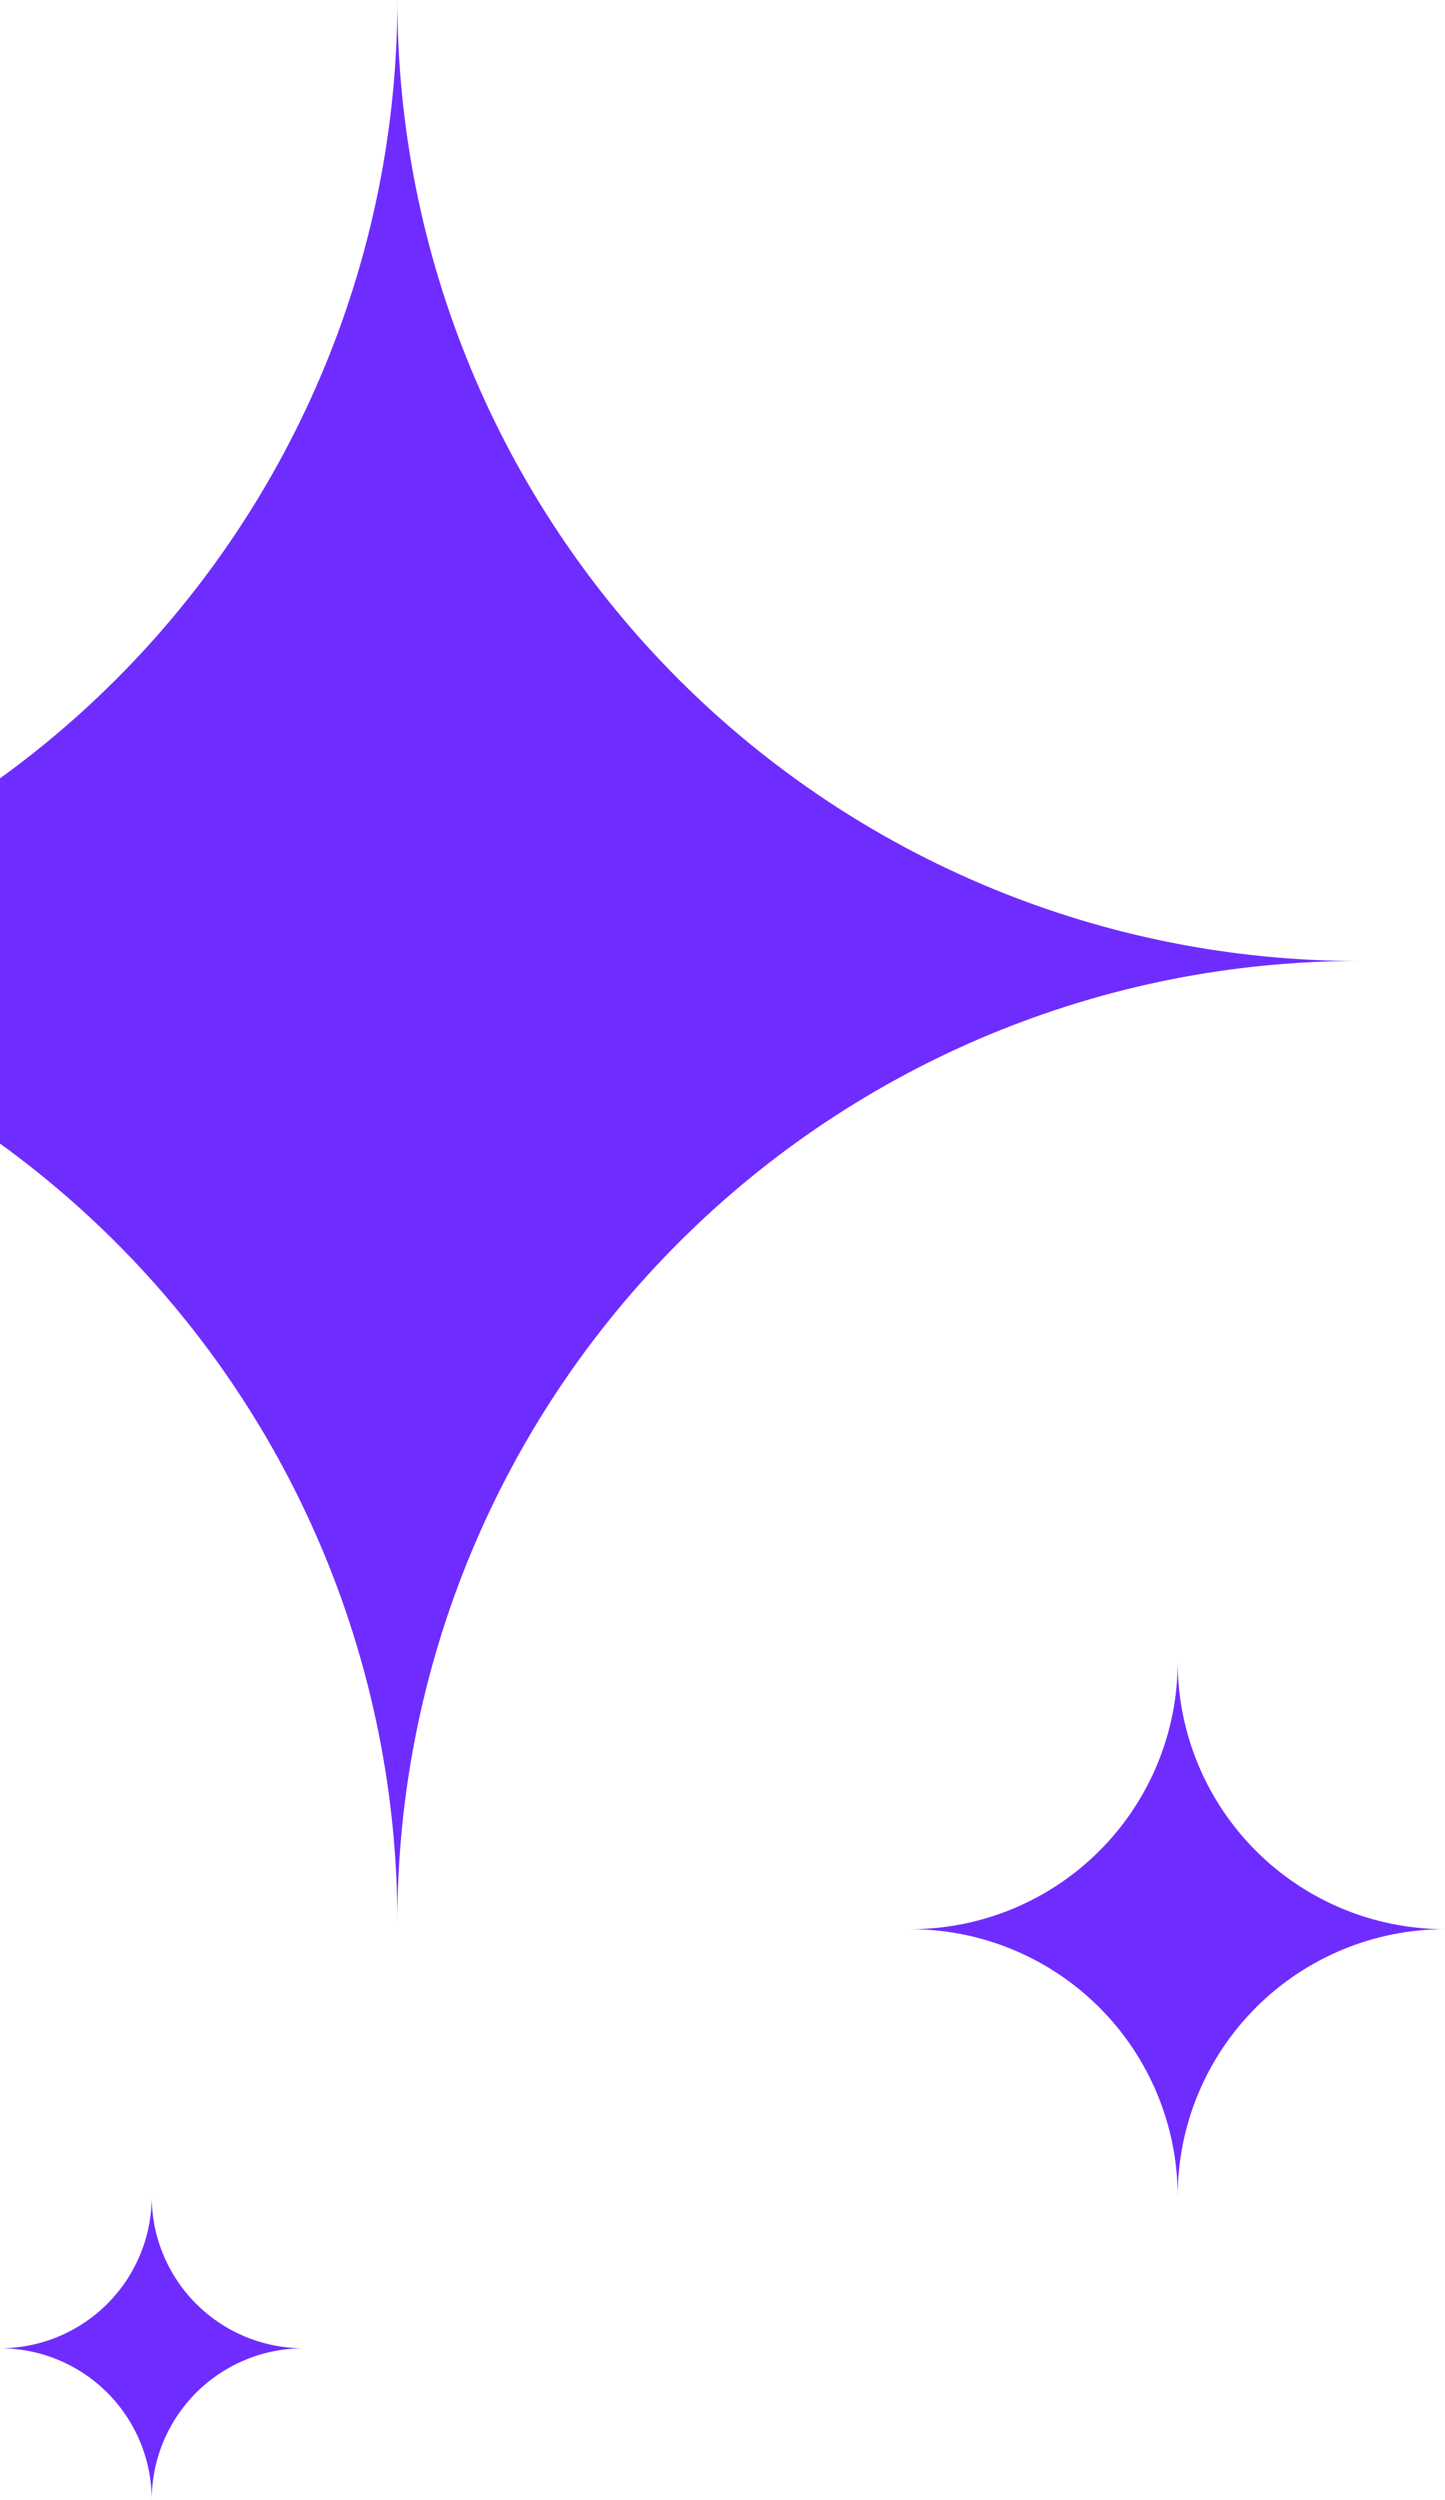 <svg width="100" height="173" viewBox="0 0 100 173" fill="none" xmlns="http://www.w3.org/2000/svg">
<path d="M27.5 0C27.5 17.637 20.494 34.551 8.023 47.023C-4.449 59.494 -21.363 66.5 -39 66.5C-21.363 66.5 -4.449 73.506 8.023 85.978C20.494 98.449 27.5 115.363 27.5 133C27.5 115.363 34.506 98.449 46.977 85.978C59.448 73.506 76.363 66.5 94 66.5C76.363 66.5 59.448 59.494 46.977 47.023C34.506 34.551 27.5 17.637 27.5 0Z" fill="#6F2CFF"/>
<path d="M81.5 115C81.5 119.907 79.551 124.612 76.082 128.081C72.612 131.551 67.906 133.5 63 133.5C67.906 133.5 72.612 135.449 76.082 138.919C79.551 142.388 81.5 147.093 81.5 152C81.5 147.093 83.449 142.388 86.918 138.919C90.388 135.449 95.094 133.5 100 133.5C95.094 133.5 90.388 131.551 86.918 128.081C83.449 124.612 81.5 119.907 81.5 115Z" fill="#6F2CFF"/>
<path d="M10.5 152C10.5 154.785 9.394 157.455 7.425 159.425C5.455 161.394 2.785 162.5 0 162.5C2.785 162.5 5.455 163.606 7.425 165.575C9.394 167.545 10.5 170.215 10.5 173C10.5 170.215 11.606 167.545 13.575 165.575C15.544 163.606 18.215 162.5 21 162.5C18.215 162.5 15.544 161.394 13.575 159.425C11.606 157.455 10.5 154.785 10.5 152Z" fill="#6F2CFF"/>
</svg>
